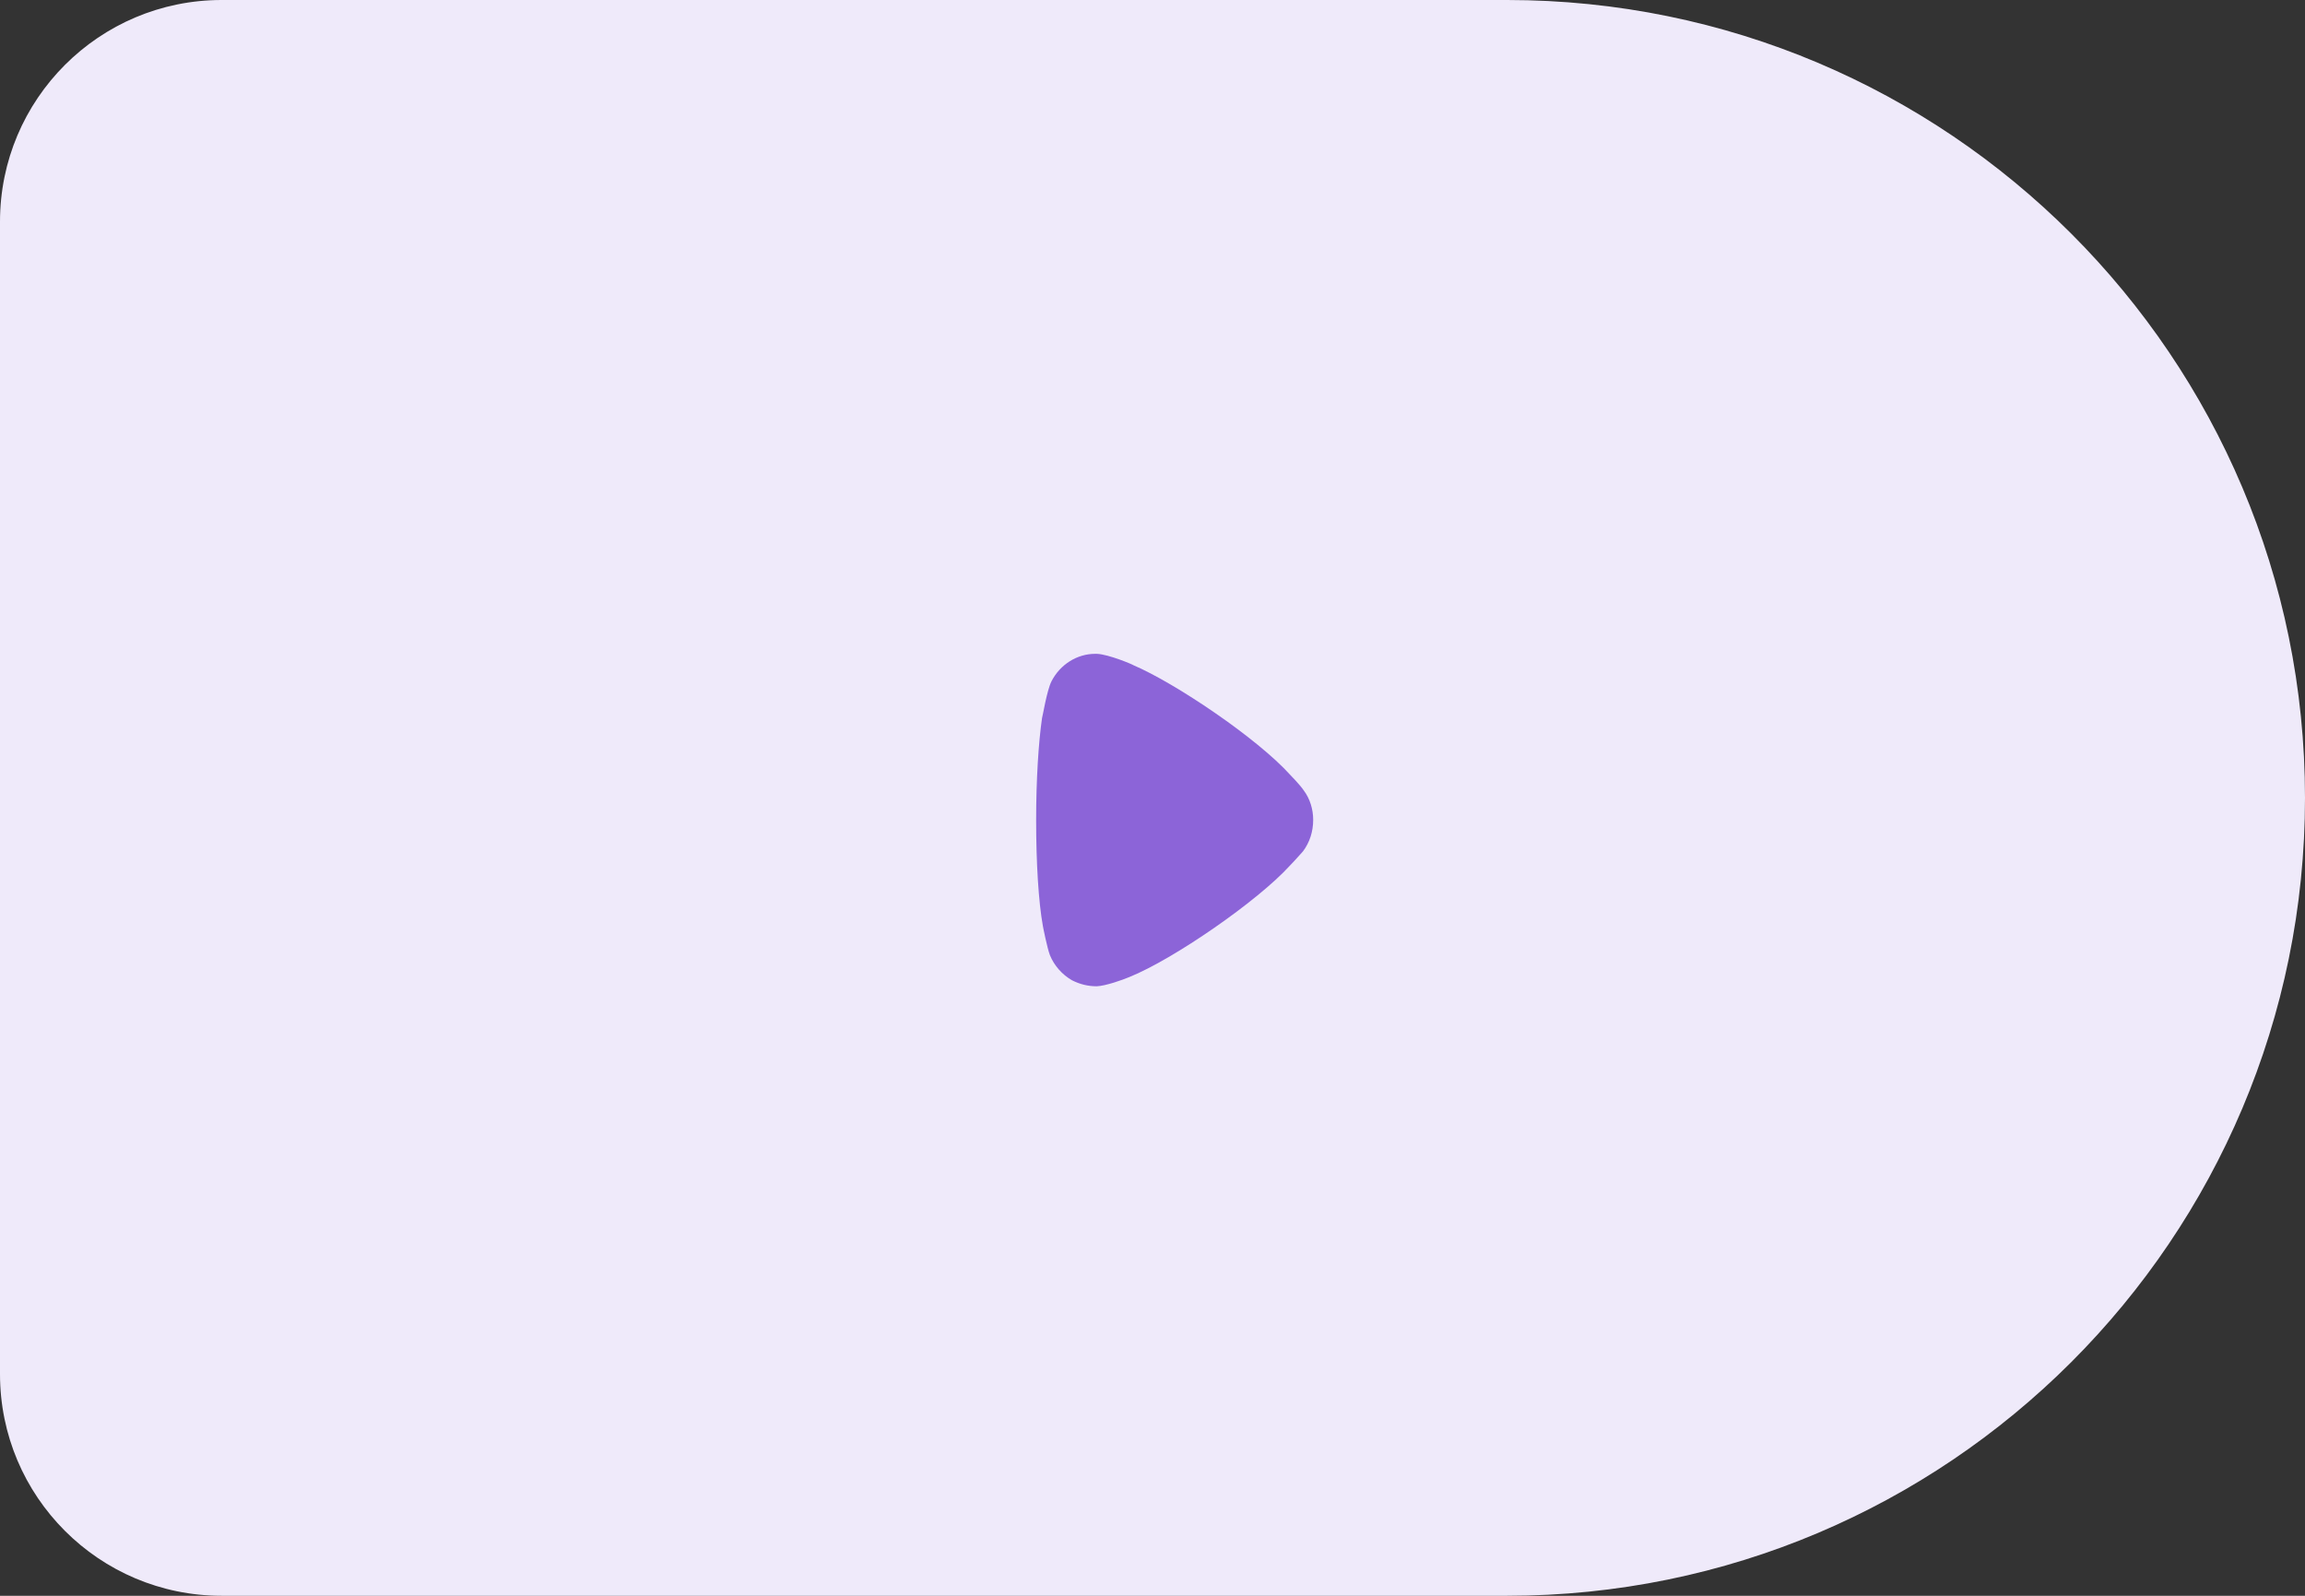 <?xml version="1.0" encoding="UTF-8"?> <svg xmlns="http://www.w3.org/2000/svg" width="52" height="36" viewBox="0 0 52 36" fill="none"><rect x="0" y="0" width="52" height="36" fill="#333333" stroke="none"/><path d="M0 5C0 2.239 2.239 0 5 0H34C43.941 0 52 8.059 52 18V18C52 27.941 43.941 36 34 36H5C2.239 36 0 33.761 0 31V5Z" fill="#EFEAFA"></path><path d="M29.394 19.207C29.359 19.243 29.226 19.398 29.101 19.526C28.373 20.328 26.474 21.64 25.479 22.041C25.328 22.105 24.947 22.241 24.742 22.25C24.547 22.25 24.361 22.205 24.183 22.114C23.961 21.986 23.784 21.786 23.686 21.549C23.623 21.384 23.526 20.892 23.526 20.884C23.429 20.346 23.375 19.471 23.375 18.505C23.375 17.584 23.429 16.746 23.508 16.199C23.517 16.191 23.615 15.579 23.721 15.37C23.917 14.988 24.299 14.75 24.707 14.75H24.742C25.009 14.759 25.568 14.997 25.568 15.006C26.509 15.407 28.365 16.655 29.11 17.484C29.11 17.484 29.321 17.698 29.412 17.831C29.554 18.022 29.625 18.259 29.625 18.496C29.625 18.76 29.545 19.006 29.394 19.207" fill="#8C64D8"></path></svg> 